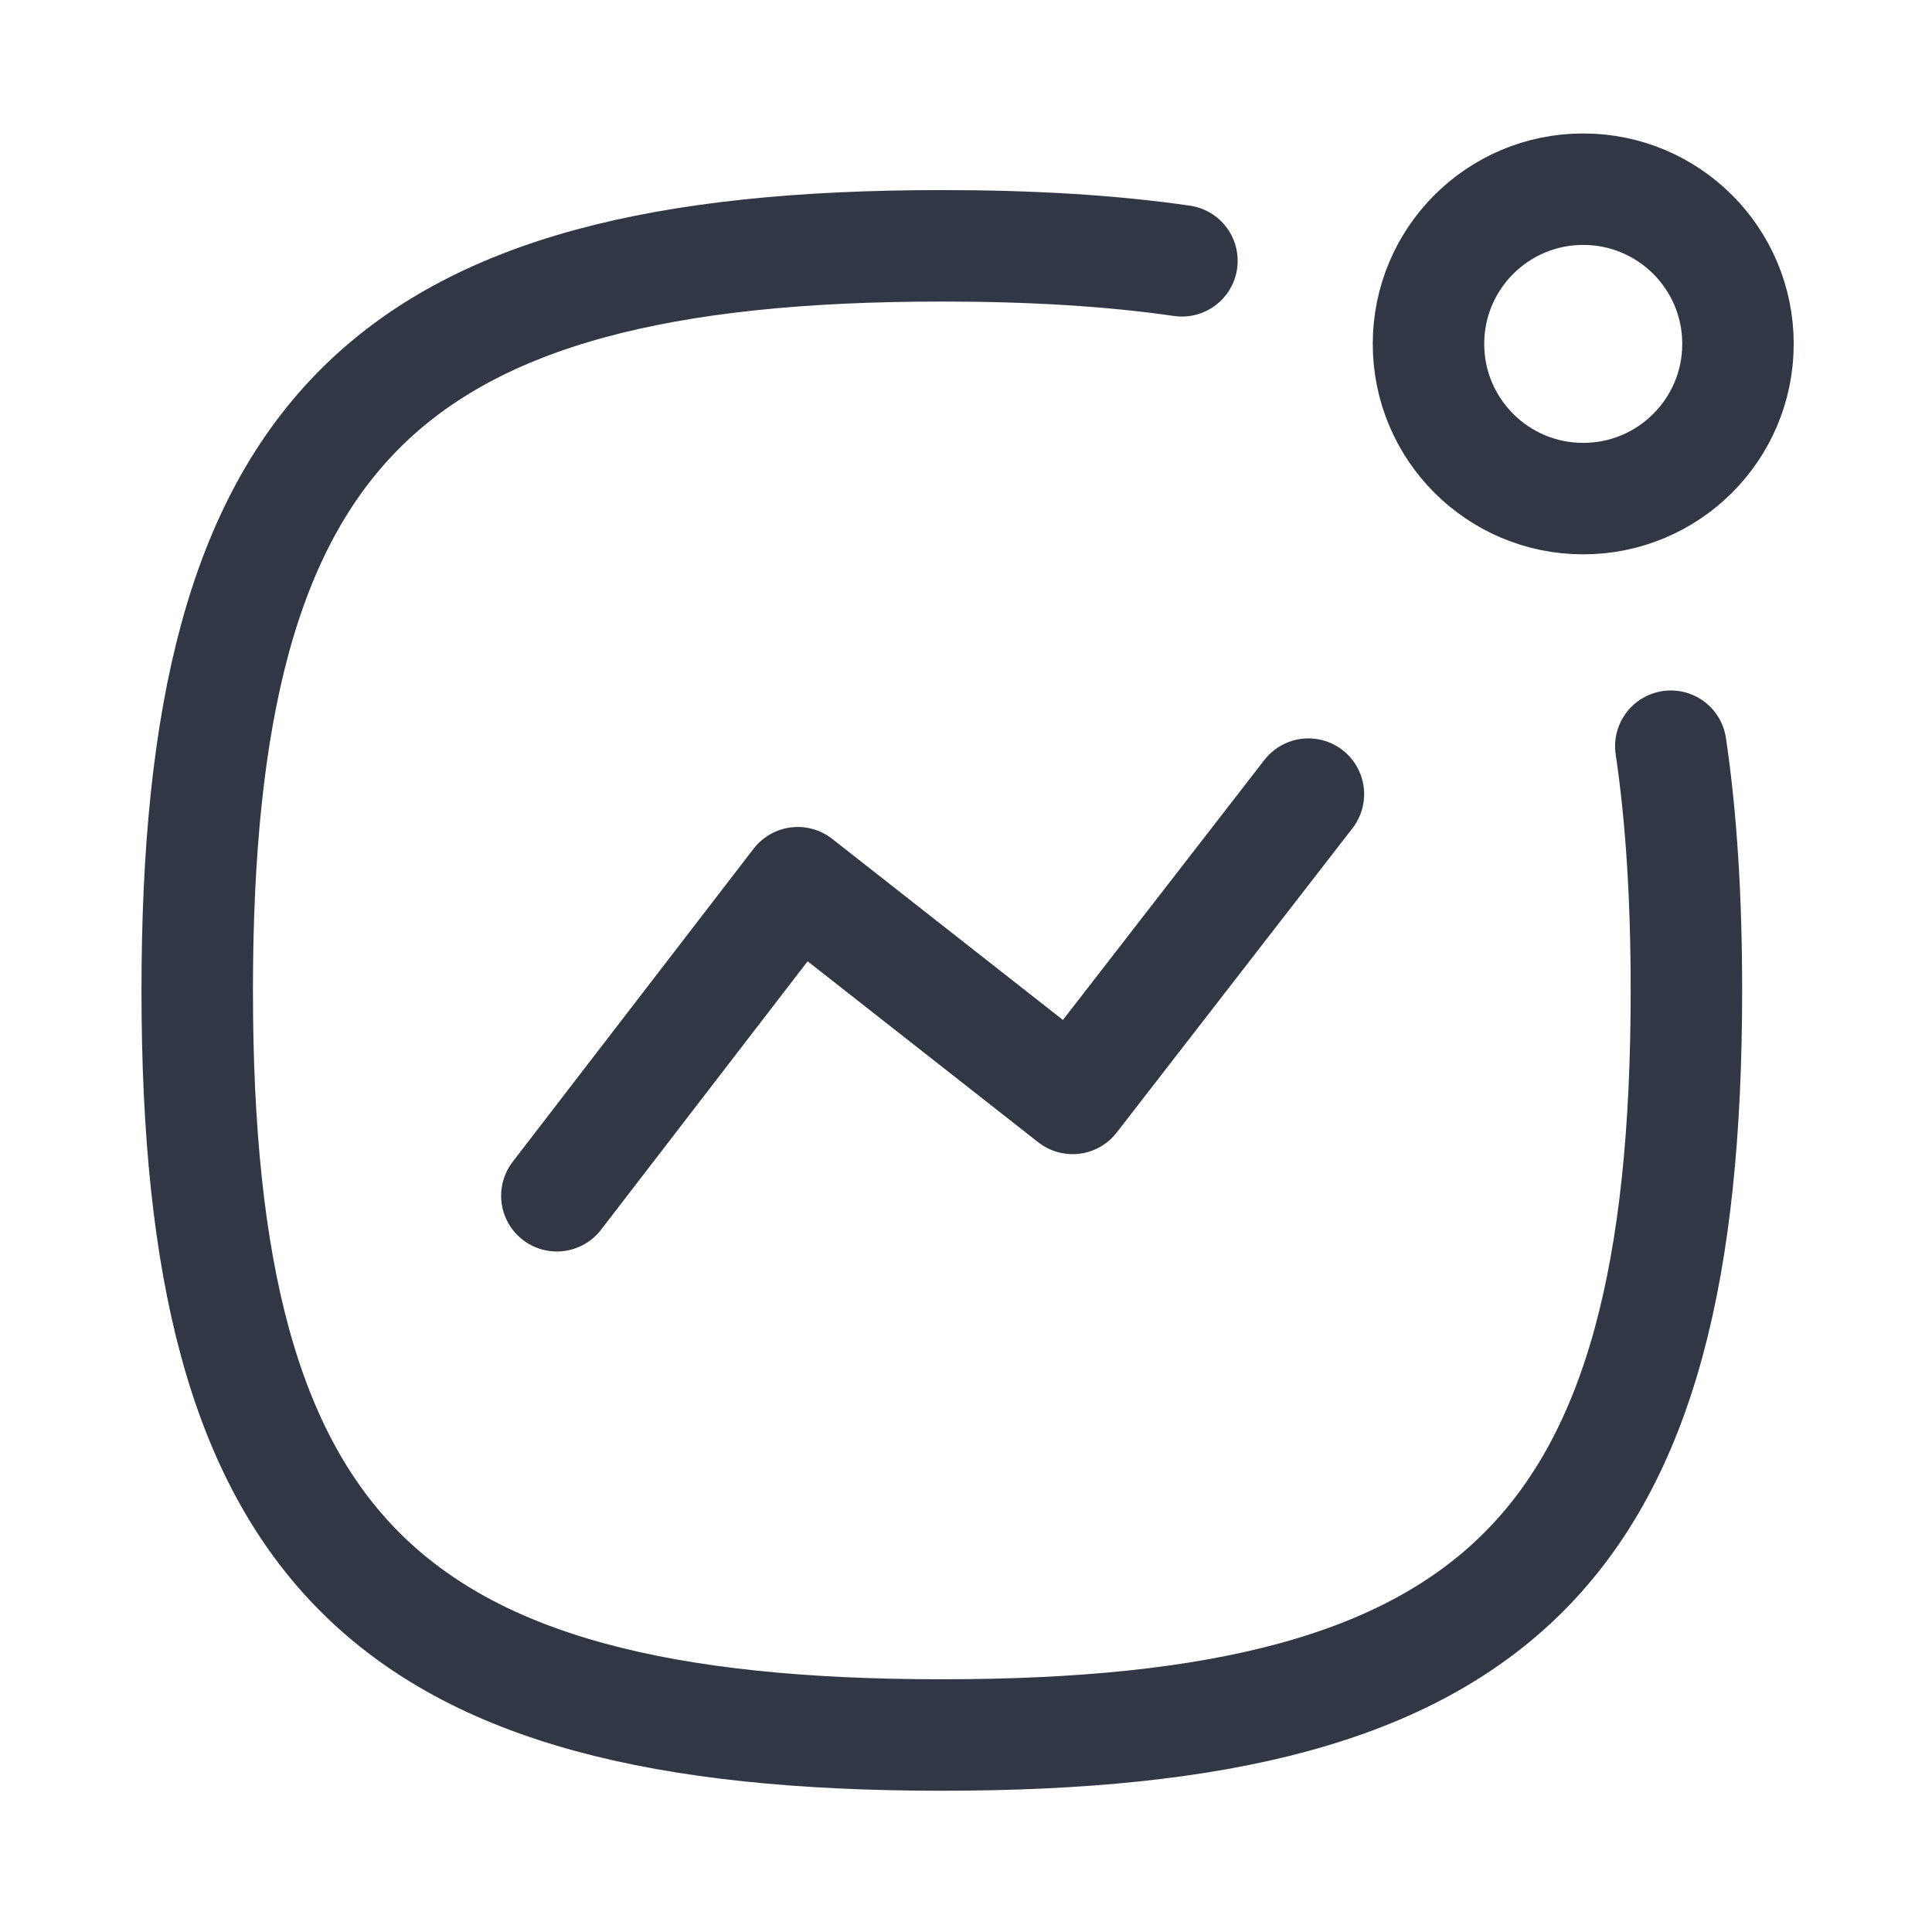 <svg width="26" height="26" viewBox="0 0 26 26" fill="none" xmlns="http://www.w3.org/2000/svg">
<path d="M7.494 16.092L10.736 11.879L14.435 14.782L17.608 10.687" stroke="#323746" stroke-width="1.5" stroke-linecap="round" stroke-linejoin="round"/>
<path fill-rule="evenodd" clip-rule="evenodd" d="M21.306 2.546C22.457 2.546 23.389 3.478 23.389 4.628C23.389 5.778 22.457 6.71 21.306 6.71C20.156 6.71 19.224 5.778 19.224 4.628C19.224 3.478 20.156 2.546 21.306 2.546Z" stroke="#323746" stroke-width="1.5" stroke-linecap="round" stroke-linejoin="round"/>
<path d="M22.485 10.042C22.629 11.011 22.695 12.103 22.695 13.329C22.695 20.845 20.191 23.349 12.675 23.349C5.16 23.349 2.654 20.845 2.654 13.329C2.654 5.813 5.16 3.308 12.675 3.308C13.877 3.308 14.951 3.372 15.906 3.51" stroke="#323746" stroke-width="1.5" stroke-linecap="round" stroke-linejoin="round"/>
</svg>
